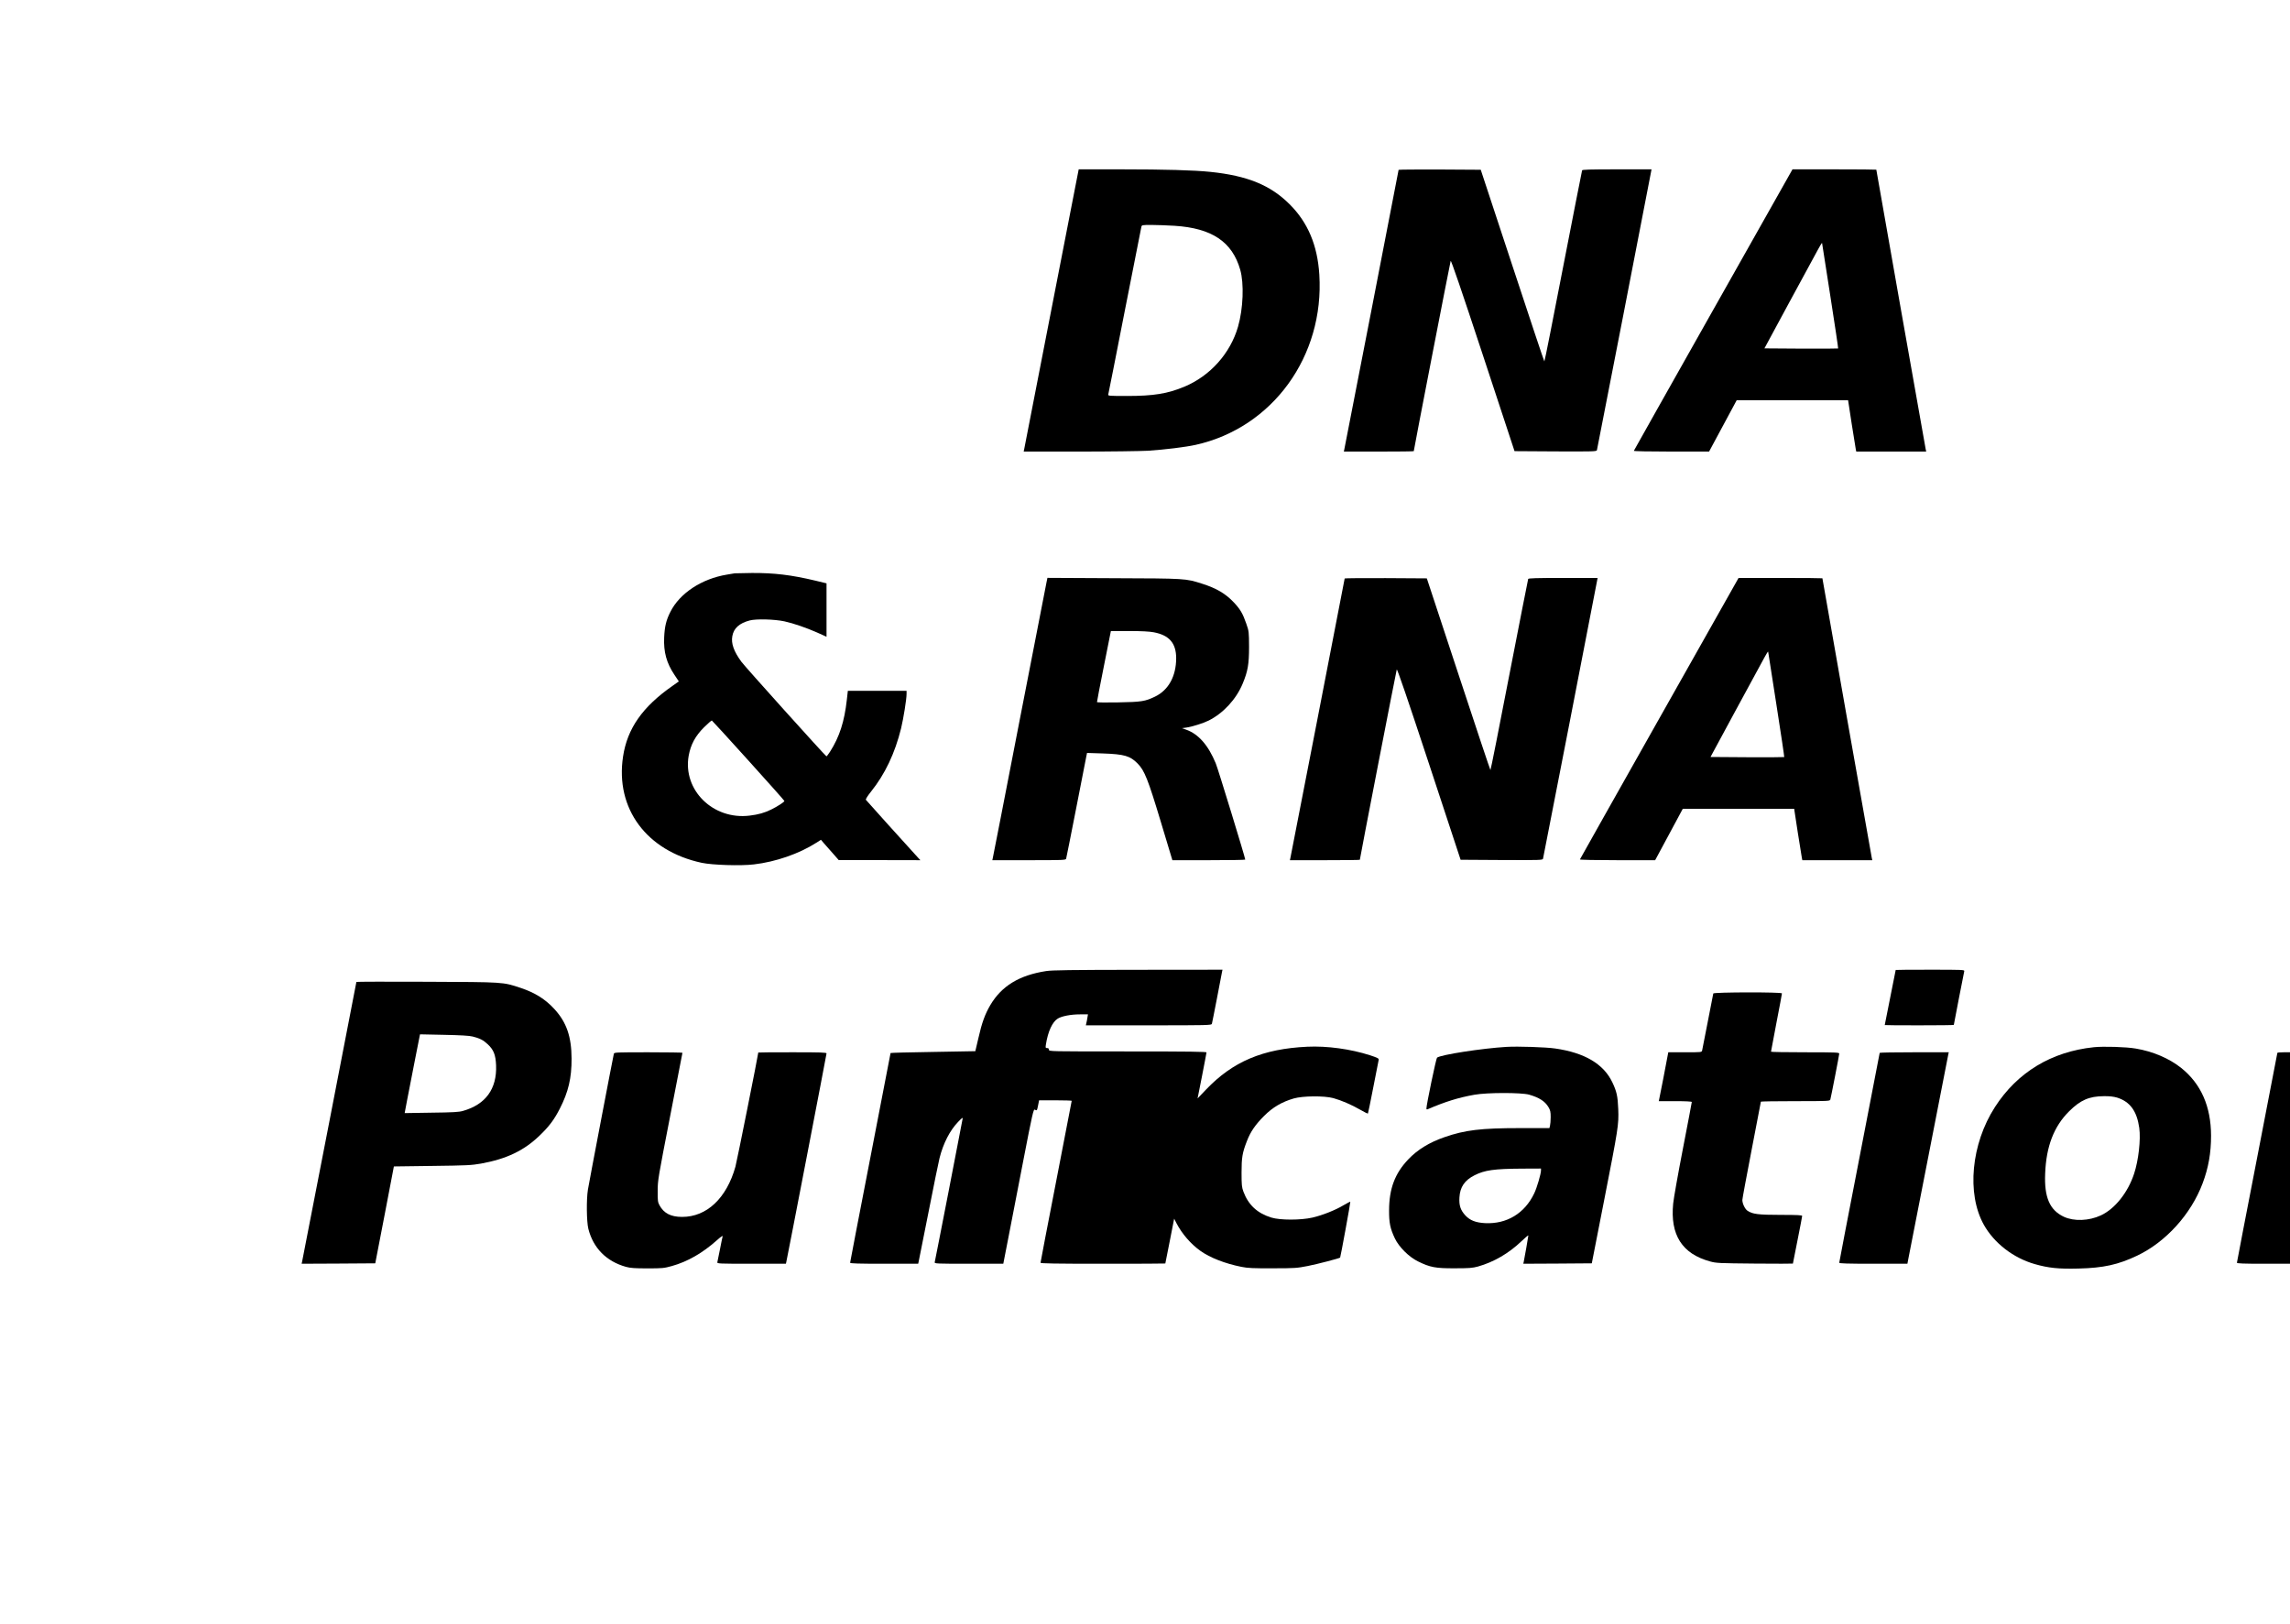 <?xml version="1.0" encoding="UTF-8" standalone="yes"?>
<svg version="1.0" xmlns="http://www.w3.org/2000/svg" width="2718" height="1928" viewBox="0 0 2718 1928" preserveAspectRatio="xMidYMid meet">
  <g transform="translate(0,1928) scale(0.1,-0.1)" fill="#000000" stroke="none">
    <path d="M12787 17188 c-9 -46 -154 -789 -322 -1653 -168 -863 -307 -1580
-310 -1592 l-5 -23 657 0 c362 0 730 5 818 10 200 13 445 43 567 70 912 203
1528 1052 1467 2021 -22 349 -136 619 -353 835 -226 226 -501 339 -941 384
-192 20 -544 30 -1051 30 l-511 0 -16 -82z m1154 -588 c443 -28 684 -190 779
-521 47 -163 36 -463 -26 -677 -91 -316 -330 -584 -637 -712 -199 -83 -364
-110 -680 -110 -213 0 -228 1 -223 18 3 9 91 456 196 992 105 536 194 985 197
998 5 21 9 22 122 22 64 0 186 -5 272 -10z"/>
    <path d="M16600 17264 c0 -7 -637 -3286 -645 -3321 l-5 -23 415 0 c228 0 415
2 415 5 0 17 432 2243 438 2258 5 13 126 -341 383 -1120 l375 -1138 486 -3
c457 -2 487 -1 492 15 4 15 619 3171 641 3296 l7 37 -410 0 c-319 0 -411 -3
-414 -12 -3 -7 -103 -520 -224 -1140 -120 -621 -220 -1128 -224 -1128 -3 0
-174 512 -380 1138 l-375 1137 -488 3 c-268 1 -487 -1 -487 -4z"/>
    <path d="M20335 15604 c-517 -916 -941 -1670 -943 -1675 -2 -5 186 -9 445 -9
l448 0 164 305 164 305 661 0 661 0 43 -282 c24 -156 46 -293 49 -305 l5 -23
415 0 415 0 -6 28 c-7 30 -586 3311 -586 3318 0 2 -224 4 -497 4 l-498 0 -940
-1666z m1390 157 c53 -337 94 -615 92 -617 -2 -2 -200 -3 -439 -2 l-436 3 289
535 c405 748 393 727 396 710 2 -8 46 -291 98 -629z"/>
    <path d="M8720 12475 c-8 -2 -49 -9 -90 -15 -301 -49 -563 -221 -674 -444 -49
-97 -67 -171 -73 -301 -8 -174 28 -305 122 -445 l52 -78 -75 -53 c-357 -249
-537 -507 -587 -839 -94 -617 279 -1120 933 -1261 127 -27 464 -38 620 -19
259 30 538 127 741 257 l55 35 35 -41 c20 -22 68 -77 106 -120 l70 -80 484 0
485 -1 -26 28 c-135 147 -615 680 -621 689 -4 7 21 47 62 98 165 206 283 454
356 750 28 116 65 345 65 408 l0 37 -349 0 -348 0 -12 -107 c-29 -259 -87
-439 -199 -615 -21 -32 -40 -57 -43 -55 -15 6 -969 1066 -1010 1123 -89 122
-123 216 -107 303 16 94 84 155 208 187 79 20 292 14 410 -11 106 -23 260 -76
389 -133 l111 -50 0 317 0 317 -132 32 c-291 69 -489 92 -753 91 -104 -1 -197
-3 -205 -4z m163 -2222 c235 -260 427 -476 427 -480 0 -12 -85 -67 -155 -101
-81 -40 -151 -60 -258 -73 -433 -53 -795 303 -723 711 24 132 79 235 183 338
47 46 88 82 92 80 4 -2 200 -215 434 -475z"/>
    <path d="M12421 12368 c-6 -29 -151 -773 -322 -1653 -170 -880 -313 -1610
-316 -1622 l-5 -23 435 0 c406 0 436 1 441 18 3 9 55 271 116 582 60 311 115
589 121 619 l11 54 187 -6 c258 -9 324 -29 414 -120 82 -84 122 -185 274 -689
l138 -458 433 0 c237 0 432 3 432 7 0 21 -324 1081 -350 1142 -89 216 -206
349 -351 400 l-50 18 51 7 c66 9 200 51 265 83 174 87 328 254 404 438 61 146
76 230 76 435 -1 182 -1 186 -33 278 -41 118 -70 169 -146 250 -99 106 -210
171 -382 225 -193 61 -188 61 -1046 64 l-786 4 -11 -53z m1274 -593 c184 -35
265 -130 265 -309 -1 -213 -91 -377 -250 -454 -118 -57 -161 -64 -437 -69
-139 -3 -253 -1 -253 3 -1 5 36 197 82 427 l83 417 216 0 c149 0 241 -5 294
-15z"/>
    <path d="M15960 12414 c0 -7 -637 -3286 -645 -3321 l-5 -23 415 0 c228 0 415
2 415 5 0 17 432 2243 438 2258 5 13 126 -341 383 -1120 l375 -1138 486 -3
c457 -2 487 -1 492 15 4 15 619 3171 641 3296 l7 37 -410 0 c-319 0 -411 -3
-414 -12 -3 -7 -103 -520 -224 -1140 -120 -621 -220 -1128 -224 -1128 -3 0
-174 512 -380 1138 l-375 1137 -488 3 c-268 1 -487 -1 -487 -4z"/>
    <path d="M19695 10754 c-517 -916 -941 -1670 -943 -1675 -2 -5 186 -9 445 -9
l448 0 164 305 164 305 661 0 661 0 43 -282 c24 -156 46 -293 49 -305 l5 -23
415 0 415 0 -6 28 c-7 30 -586 3311 -586 3318 0 2 -224 4 -497 4 l-498 0 -940
-1666z m1390 157 c53 -337 94 -615 92 -617 -2 -2 -200 -3 -439 -2 l-436 3 289
535 c405 748 393 727 396 710 2 -8 46 -291 98 -629z"/>
    <path d="M12417 7754 c-319 -49 -529 -177 -663 -404 -63 -107 -101 -212 -141
-390 -19 -85 -36 -156 -37 -157 -1 -1 -228 -5 -504 -9 -276 -4 -502 -10 -502
-13 0 -3 -108 -562 -240 -1242 -132 -679 -240 -1241 -240 -1247 0 -9 98 -12
404 -12 l404 0 5 23 c3 12 56 276 117 587 61 311 120 600 131 643 44 176 123
329 220 430 48 50 58 57 54 37 -3 -14 -77 -398 -165 -855 -89 -456 -163 -838
-166 -847 -5 -17 19 -18 404 -18 l410 0 60 308 c33 169 113 582 178 919 107
553 120 610 136 602 26 -14 26 -13 39 51 l12 60 193 0 c107 0 194 -3 194 -6 0
-3 -83 -434 -185 -958 -102 -523 -185 -957 -185 -964 0 -9 168 -12 740 -12
407 0 740 1 741 3 0 1 24 121 53 267 l52 265 28 -55 c65 -125 169 -245 282
-326 116 -83 294 -152 489 -191 74 -15 140 -18 370 -17 262 0 289 2 416 27
109 21 377 91 385 100 5 5 125 660 121 663 -2 2 -37 -16 -78 -40 -97 -59 -254
-121 -371 -148 -140 -32 -383 -32 -488 0 -168 52 -273 150 -332 308 -19 52
-22 79 -22 224 0 180 9 237 64 377 42 110 100 194 204 298 103 103 211 166
352 207 108 31 361 33 469 4 97 -27 213 -77 318 -137 48 -28 90 -49 93 -46 2
2 31 143 64 313 33 170 62 317 64 326 3 14 -16 24 -104 53 -232 74 -508 112
-744 101 -528 -25 -884 -176 -1202 -509 l-100 -105 53 267 c29 146 52 272 53
279 0 9 -193 12 -935 12 -928 0 -935 0 -935 20 0 14 -7 20 -21 20 -20 0 -21 4
-15 43 24 153 76 267 141 307 48 29 154 50 264 50 l94 0 -7 -42 c-4 -24 -9
-53 -13 -65 l-5 -23 745 0 c702 0 746 1 751 18 3 9 30 148 61 307 30 160 58
300 60 313 l5 22 -1002 -1 c-797 -1 -1021 -4 -1091 -15z"/>
    <path d="M22500 7767 c0 -2 -29 -149 -65 -327 -36 -178 -65 -325 -65 -327 0
-2 185 -3 410 -3 226 0 410 2 410 5 0 6 118 614 124 638 4 16 -20 17 -405 17
-225 0 -409 -1 -409 -3z"/>
    <path d="M4230 7625 c0 -8 -637 -3286 -645 -3323 l-5 -22 437 2 437 3 111 575
110 575 455 6 c413 5 467 8 580 28 302 55 508 153 693 331 113 108 174 189
241 320 102 199 141 364 140 595 -1 261 -60 431 -203 587 -109 119 -231 195
-401 252 -214 71 -192 69 -1117 73 -458 2 -833 1 -833 -2z m1380 -648 c86 -22
126 -42 179 -92 70 -65 94 -126 99 -250 11 -279 -124 -465 -393 -541 -49 -14
-119 -18 -376 -21 l-316 -5 31 164 c18 89 59 300 91 467 l60 304 285 -6 c197
-4 302 -10 340 -20z"/>
    <path d="M20335 7488 c-2 -7 -31 -157 -65 -333 -34 -176 -64 -330 -67 -342 -5
-23 -6 -23 -203 -23 l-199 0 -10 -52 c-6 -29 -29 -150 -51 -268 -23 -118 -44
-225 -47 -237 l-5 -23 196 0 c120 0 196 -4 196 -10 0 -5 -47 -254 -105 -552
-58 -299 -110 -592 -116 -653 -37 -372 105 -596 436 -687 76 -21 103 -22 533
-26 248 -2 452 -2 452 0 0 2 25 127 55 278 30 151 55 280 55 287 0 10 -52 13
-253 13 -268 0 -339 9 -397 50 -30 21 -60 85 -60 127 0 15 50 282 110 594 61
312 110 570 110 573 0 3 184 6 409 6 382 0 410 1 415 18 9 31 106 530 106 546
0 14 -40 16 -405 16 -223 0 -405 3 -405 7 0 4 29 159 65 345 36 185 65 341 65
347 0 17 -809 15 -815 -1z"/>
    <path d="M17880 6854 c-286 -17 -781 -93 -824 -128 -11 -9 -126 -559 -126
-605 0 -7 6 -11 13 -8 214 92 367 139 557 173 151 27 555 27 649 1 119 -34
189 -79 229 -147 23 -38 27 -57 27 -120 0 -41 -4 -87 -8 -102 l-7 -28 -348 0
c-464 0 -654 -23 -896 -107 -182 -63 -322 -149 -432 -265 -158 -166 -226 -347
-227 -603 -1 -149 13 -217 69 -335 48 -101 167 -220 274 -272 144 -71 209 -83
435 -82 172 0 211 3 277 21 188 53 365 156 516 300 45 44 82 74 82 68 0 -12
-46 -270 -55 -313 l-5 -22 406 2 407 3 143 730 c172 878 178 915 171 1100 -6
154 -19 211 -70 318 -104 219 -330 352 -679 402 -110 16 -443 27 -578 19z
m410 -1466 c0 -41 -48 -205 -80 -272 -113 -238 -326 -367 -584 -354 -112 6
-179 33 -234 92 -57 62 -76 119 -70 213 7 124 62 204 179 263 120 61 232 77
562 79 l227 1 0 -22z"/>
    <path d="M24851 6850 c-503 -53 -907 -297 -1173 -710 -282 -437 -338 -1028
-132 -1397 122 -218 349 -394 604 -467 165 -47 283 -59 520 -53 296 7 471 46
696 153 341 162 640 493 777 859 69 183 100 359 100 565 -1 347 -119 615 -353
803 -143 114 -336 197 -540 231 -114 20 -383 28 -499 16z m277 -598 c153 -48
235 -160 263 -360 19 -137 -9 -385 -61 -542 -74 -226 -229 -419 -395 -496
-142 -66 -318 -72 -438 -17 -169 79 -235 231 -223 513 12 323 104 561 285 740
134 133 237 178 413 179 67 1 114 -5 156 -17z"/>
    <path d="M7286 6773 c-7 -24 -292 -1516 -308 -1613 -19 -116 -16 -380 5 -465
58 -229 214 -387 447 -452 52 -14 102 -18 255 -18 177 0 197 2 290 28 184 51
364 154 534 306 47 42 72 59 68 46 -3 -11 -18 -81 -32 -155 -14 -74 -29 -143
-31 -152 -5 -17 19 -18 404 -18 l410 0 5 23 c12 49 477 2460 477 2473 0 12
-67 14 -405 14 -223 0 -405 -1 -405 -3 0 -22 -255 -1299 -271 -1354 -105 -375
-341 -598 -634 -597 -133 0 -216 43 -268 139 -19 35 -22 55 -21 170 0 125 6
157 147 882 81 413 147 754 147 757 0 3 -182 6 -404 6 -377 0 -405 -1 -410
-17z"/>
    <path d="M22310 6783 c0 -4 -108 -563 -240 -1243 -132 -680 -240 -1241 -240
-1248 0 -9 98 -12 404 -12 l405 0 10 53 c6 28 114 583 241 1232 126 649 232
1190 235 1203 l5 22 -410 0 c-225 0 -410 -3 -410 -7z"/>
    <path d="M27030 6783 c0 -5 -108 -564 -240 -1244 -132 -679 -240 -1241 -240
-1247 0 -9 78 -12 315 -12 l315 0 0 1255 0 1255 -75 0 c-41 0 -75 -3 -75 -7z"/>
  </g>
</svg>
